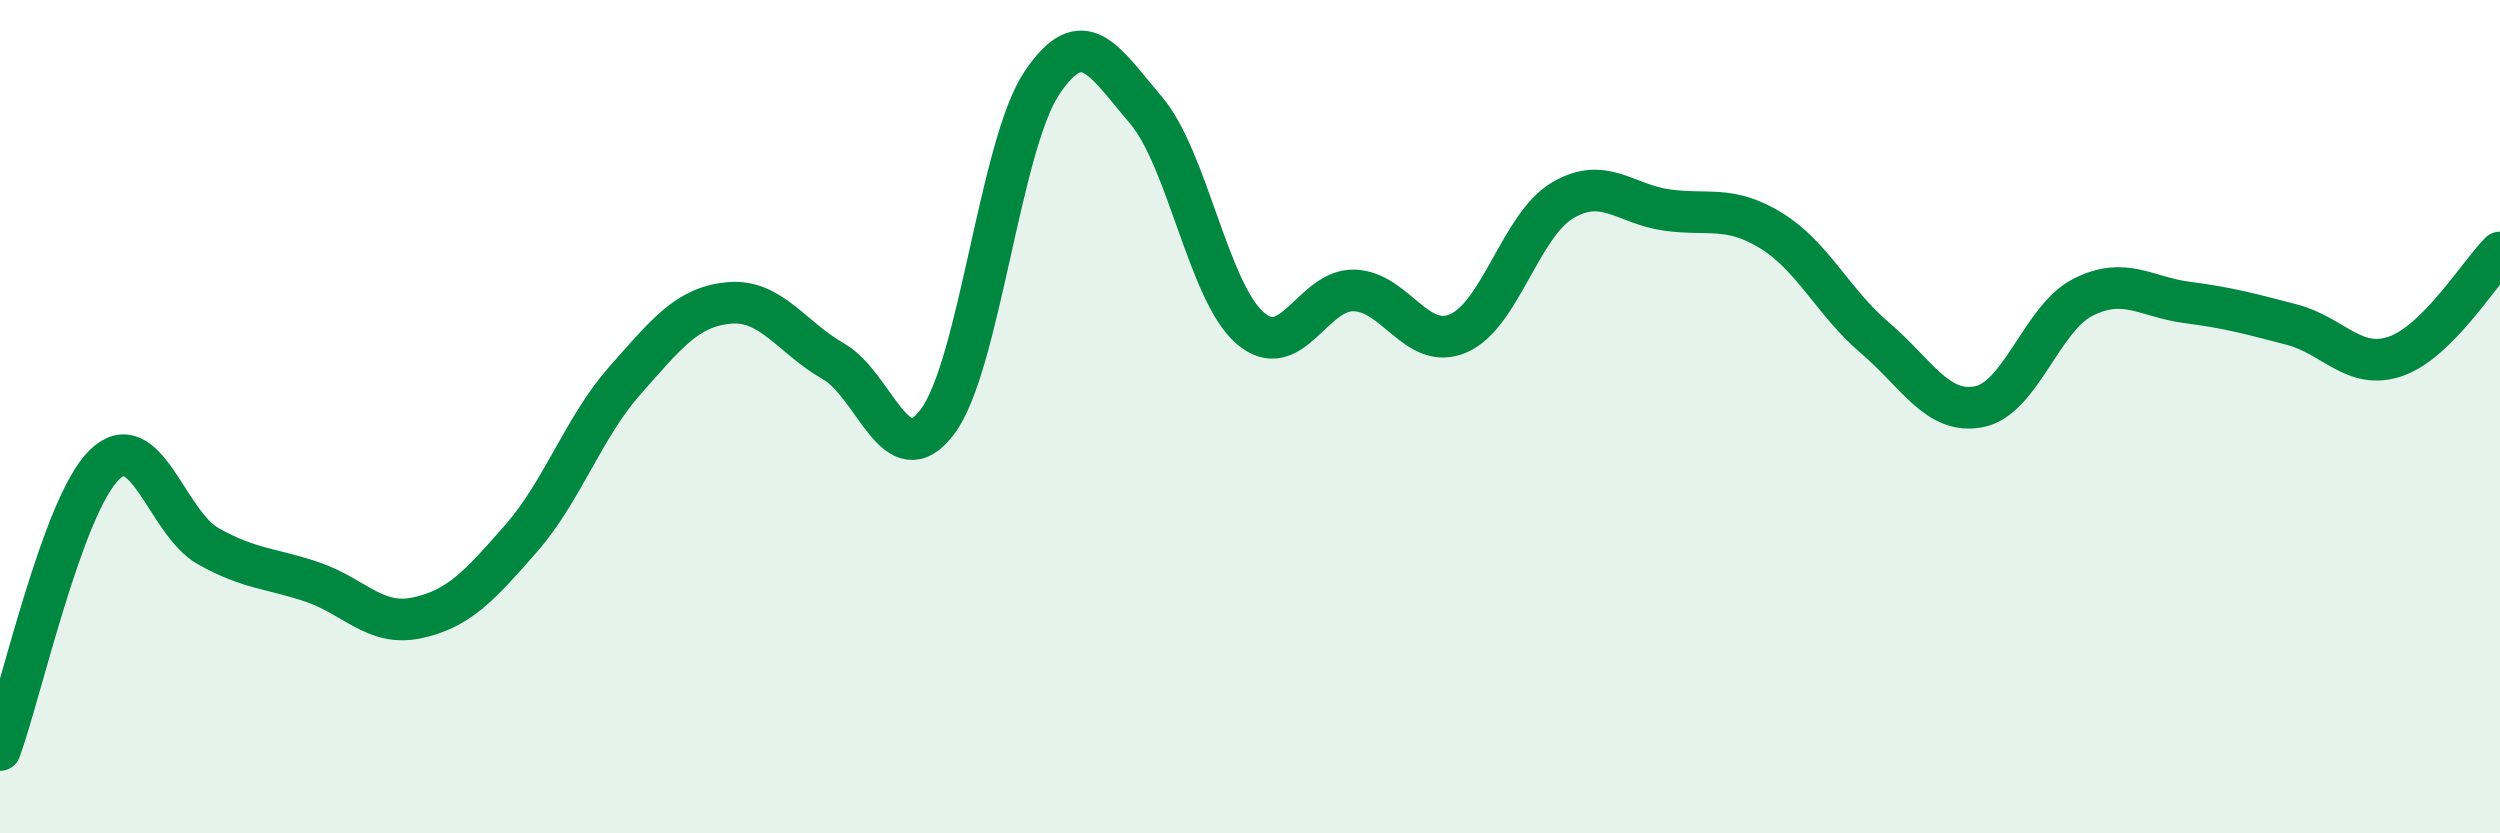 
    <svg width="60" height="20" viewBox="0 0 60 20" xmlns="http://www.w3.org/2000/svg">
      <path
        d="M 0,18 C 0.5,16.63 1.5,12.14 2.5,11.16 C 3.5,10.18 4,12.55 5,13.11 C 6,13.67 6.5,13.63 7.5,13.97 C 8.5,14.31 9,15.04 10,14.83 C 11,14.62 11.5,14.07 12.5,12.93 C 13.5,11.79 14,10.26 15,9.13 C 16,8 16.5,7.36 17.5,7.27 C 18.5,7.18 19,8.1 20,8.67 C 21,9.24 21.5,11.45 22.5,10.12 C 23.5,8.79 24,3.5 25,2 C 26,0.5 26.5,1.47 27.5,2.64 C 28.5,3.81 29,7 30,7.87 C 31,8.74 31.5,6.94 32.5,6.97 C 33.5,7 34,8.43 35,8 C 36,7.57 36.5,5.4 37.5,4.81 C 38.5,4.22 39,4.9 40,5.04 C 41,5.18 41.5,4.92 42.5,5.53 C 43.5,6.14 44,7.26 45,8.11 C 46,8.96 46.5,9.96 47.5,9.76 C 48.5,9.56 49,7.63 50,7.13 C 51,6.63 51.5,7.13 52.5,7.26 C 53.5,7.39 54,7.53 55,7.79 C 56,8.05 56.5,8.9 57.5,8.55 C 58.5,8.2 59.5,6.56 60,6.06L60 20L0 20Z"
        fill="#008740"
        opacity="0.1"
        stroke-linecap="round"
        stroke-linejoin="round"
      />
      <path
        d="M 0,18 C 0.5,16.63 1.5,12.14 2.5,11.16 C 3.5,10.18 4,12.55 5,13.11 C 6,13.67 6.5,13.63 7.5,13.97 C 8.5,14.31 9,15.04 10,14.83 C 11,14.62 11.5,14.07 12.5,12.93 C 13.5,11.79 14,10.26 15,9.13 C 16,8 16.5,7.36 17.5,7.27 C 18.5,7.18 19,8.1 20,8.67 C 21,9.24 21.5,11.45 22.5,10.12 C 23.5,8.79 24,3.5 25,2 C 26,0.5 26.5,1.47 27.5,2.64 C 28.5,3.81 29,7 30,7.87 C 31,8.74 31.5,6.94 32.5,6.97 C 33.5,7 34,8.43 35,8 C 36,7.57 36.5,5.4 37.5,4.81 C 38.5,4.22 39,4.9 40,5.04 C 41,5.18 41.5,4.92 42.5,5.53 C 43.5,6.14 44,7.26 45,8.11 C 46,8.96 46.5,9.96 47.5,9.76 C 48.5,9.56 49,7.63 50,7.13 C 51,6.63 51.5,7.13 52.5,7.26 C 53.5,7.39 54,7.53 55,7.79 C 56,8.05 56.5,8.9 57.5,8.55 C 58.5,8.2 59.5,6.56 60,6.06"
        stroke="#008740"
        stroke-width="1"
        fill="none"
        stroke-linecap="round"
        stroke-linejoin="round"
      />
    </svg>
  